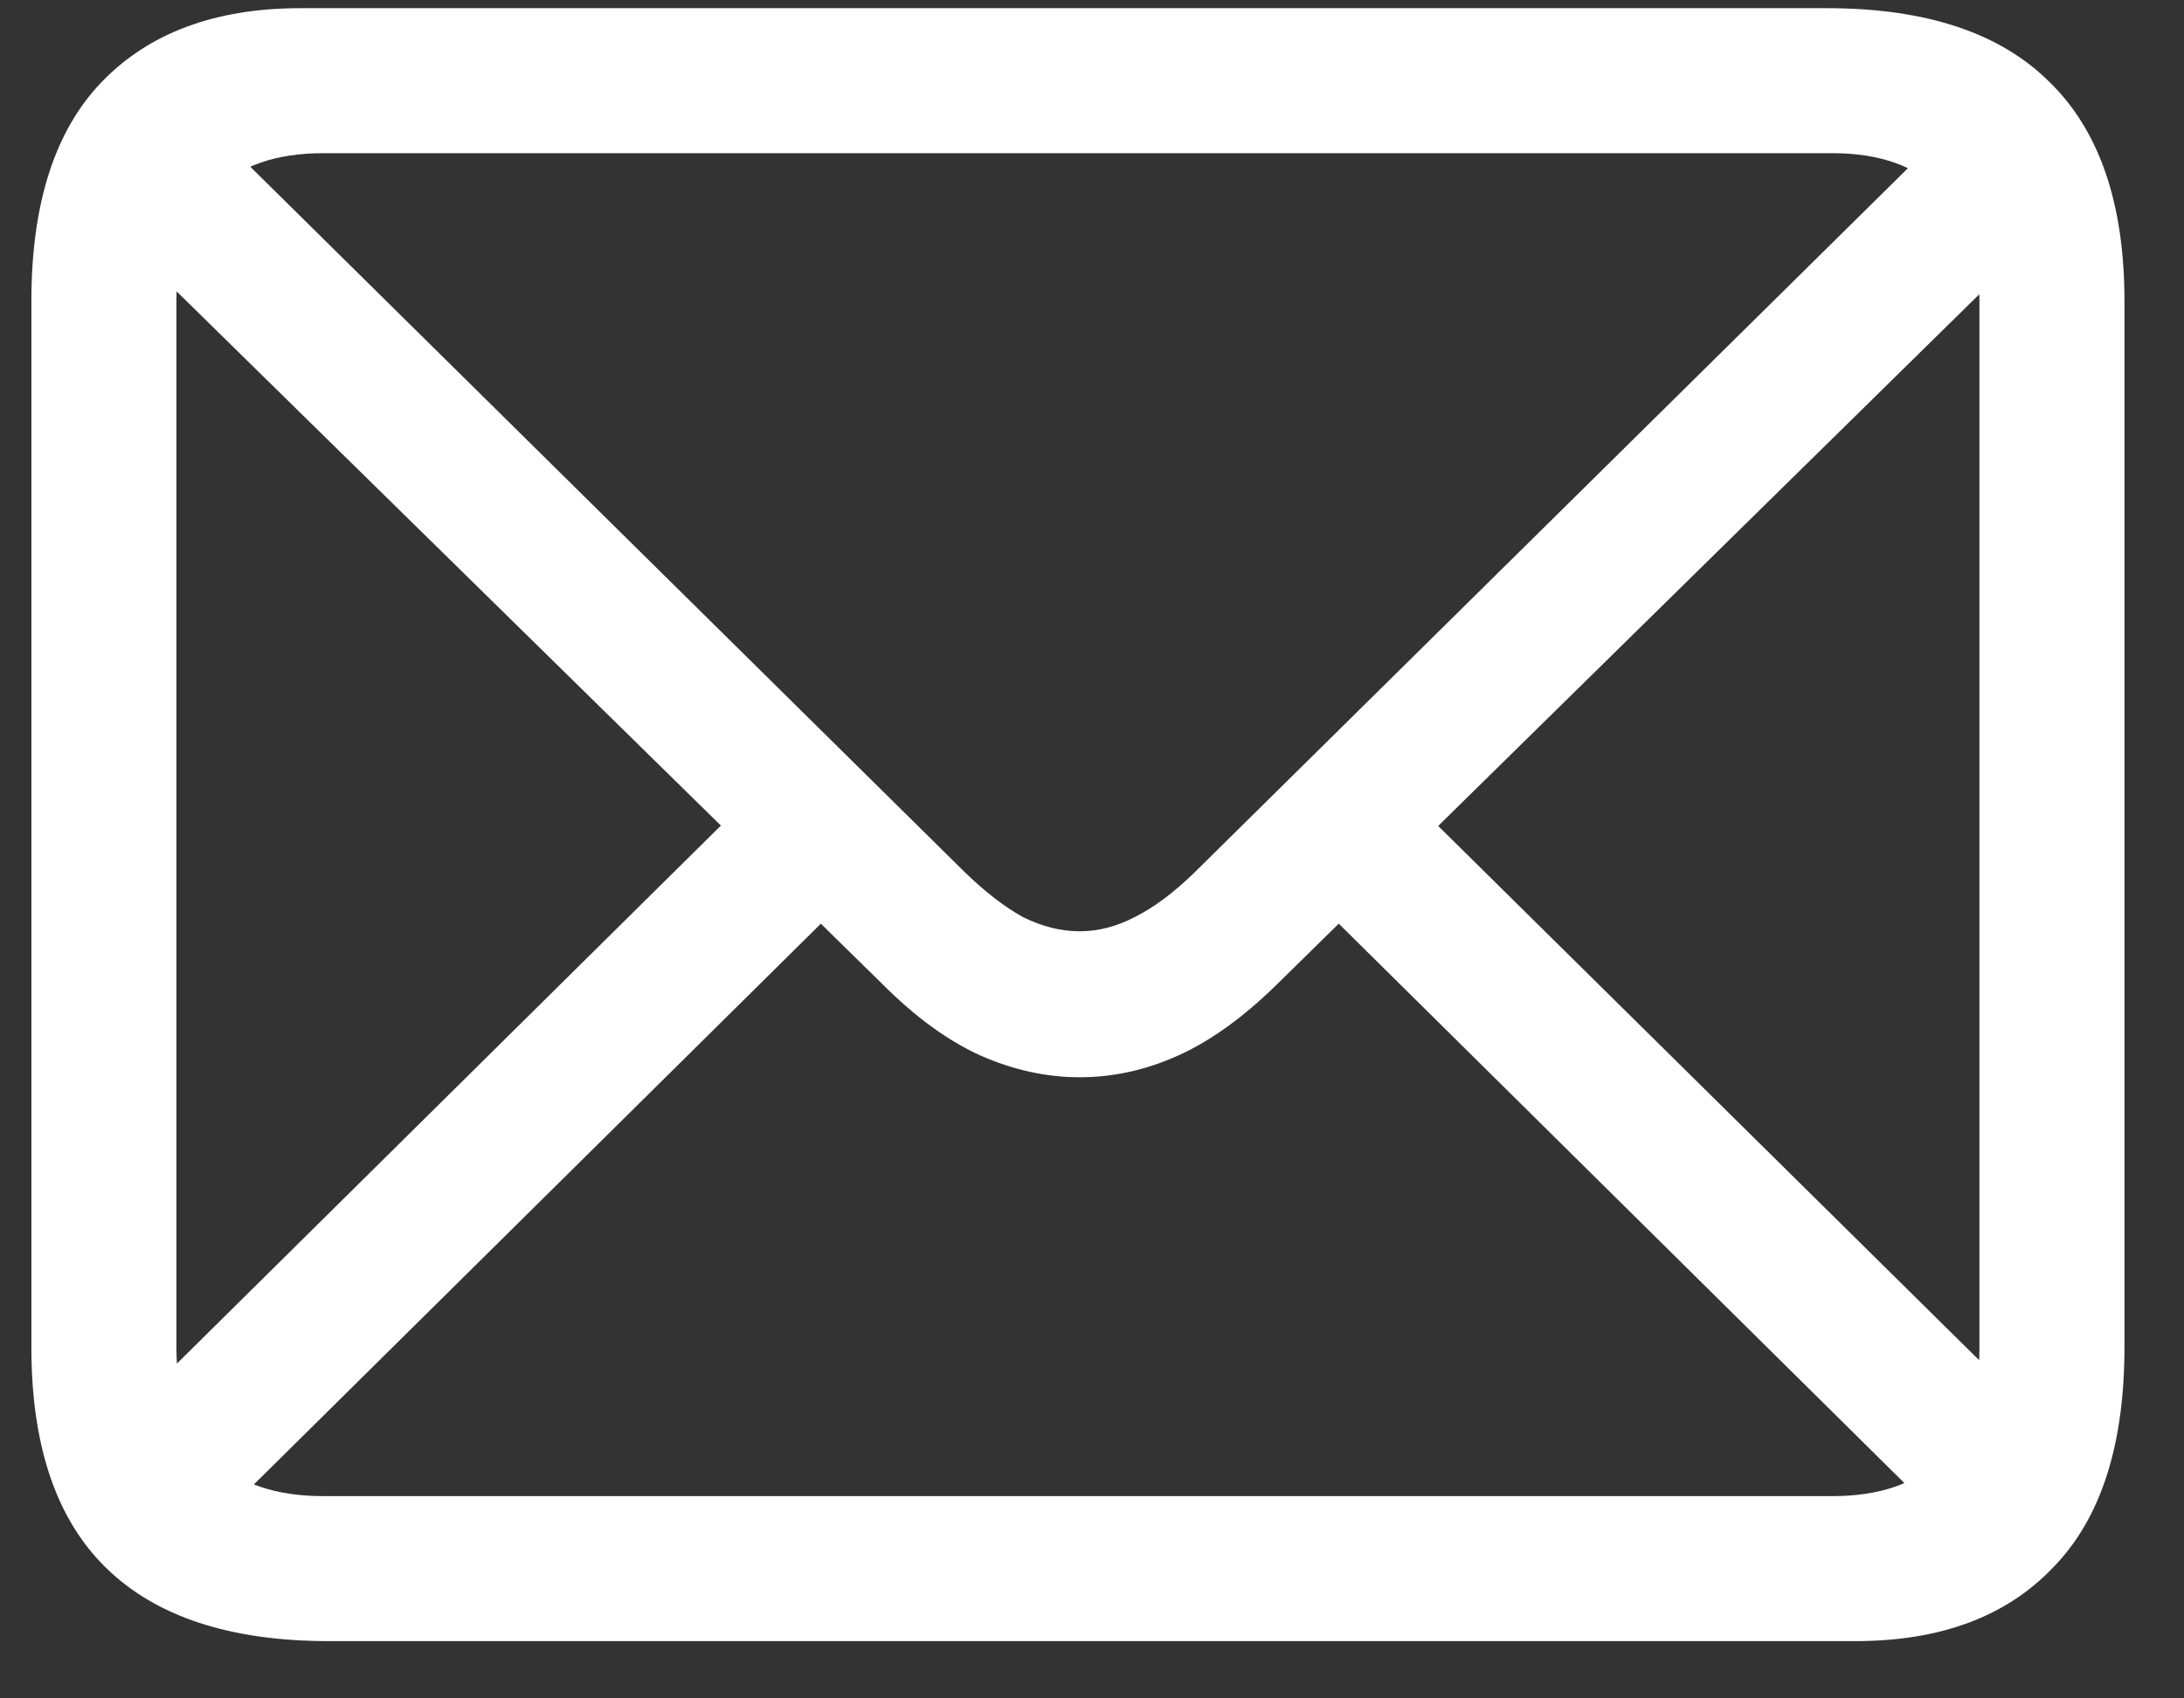 <?xml version="1.0" encoding="UTF-8"?>
<svg xmlns="http://www.w3.org/2000/svg" width="27" height="21" viewBox="0 0 27 21" fill="none">
  <rect x="0" y="0" width="27" height="21" fill="#333333" stroke="none"/>
  <path d="M4.068 20.292C2.842 20.292 1.92 19.988 1.303 19.378C0.693 18.777 0.388 17.87 0.388 16.659V3.722C0.388 2.519 0.678 1.616 1.256 1.015C1.842 0.406 2.662 0.101 3.717 0.101H22.584C23.81 0.101 24.728 0.406 25.338 1.015C25.955 1.616 26.264 2.519 26.264 3.722V16.659C26.264 17.87 25.971 18.777 25.385 19.378C24.806 19.988 23.99 20.292 22.935 20.292H4.068ZM3.998 18.499H22.654C23.232 18.499 23.677 18.347 23.99 18.042C24.31 17.73 24.471 17.273 24.471 16.671V3.734C24.471 3.124 24.31 2.667 23.99 2.363C23.677 2.05 23.232 1.894 22.654 1.894H3.998C3.412 1.894 2.963 2.05 2.65 2.363C2.338 2.667 2.181 3.12 2.181 3.722V16.659C2.181 17.269 2.338 17.73 2.65 18.042C2.963 18.347 3.412 18.499 3.998 18.499ZM13.349 13.32C12.935 13.32 12.525 13.23 12.119 13.05C11.72 12.87 11.318 12.577 10.912 12.171L1.338 2.773L2.568 1.542L11.931 10.788C12.181 11.03 12.42 11.214 12.646 11.339C12.881 11.456 13.115 11.515 13.349 11.515C13.576 11.515 13.803 11.456 14.029 11.339C14.264 11.222 14.51 11.038 14.767 10.788L24.084 1.589L25.302 2.82L15.787 12.171C15.373 12.577 14.967 12.87 14.568 13.05C14.17 13.23 13.764 13.32 13.349 13.32ZM23.967 18.757L16.385 11.257L17.603 10.038L25.185 17.527L23.967 18.757ZM1.502 17.538L9.084 10.038L10.314 11.257L2.72 18.769L1.502 17.538Z" fill="white"></path>
</svg>
